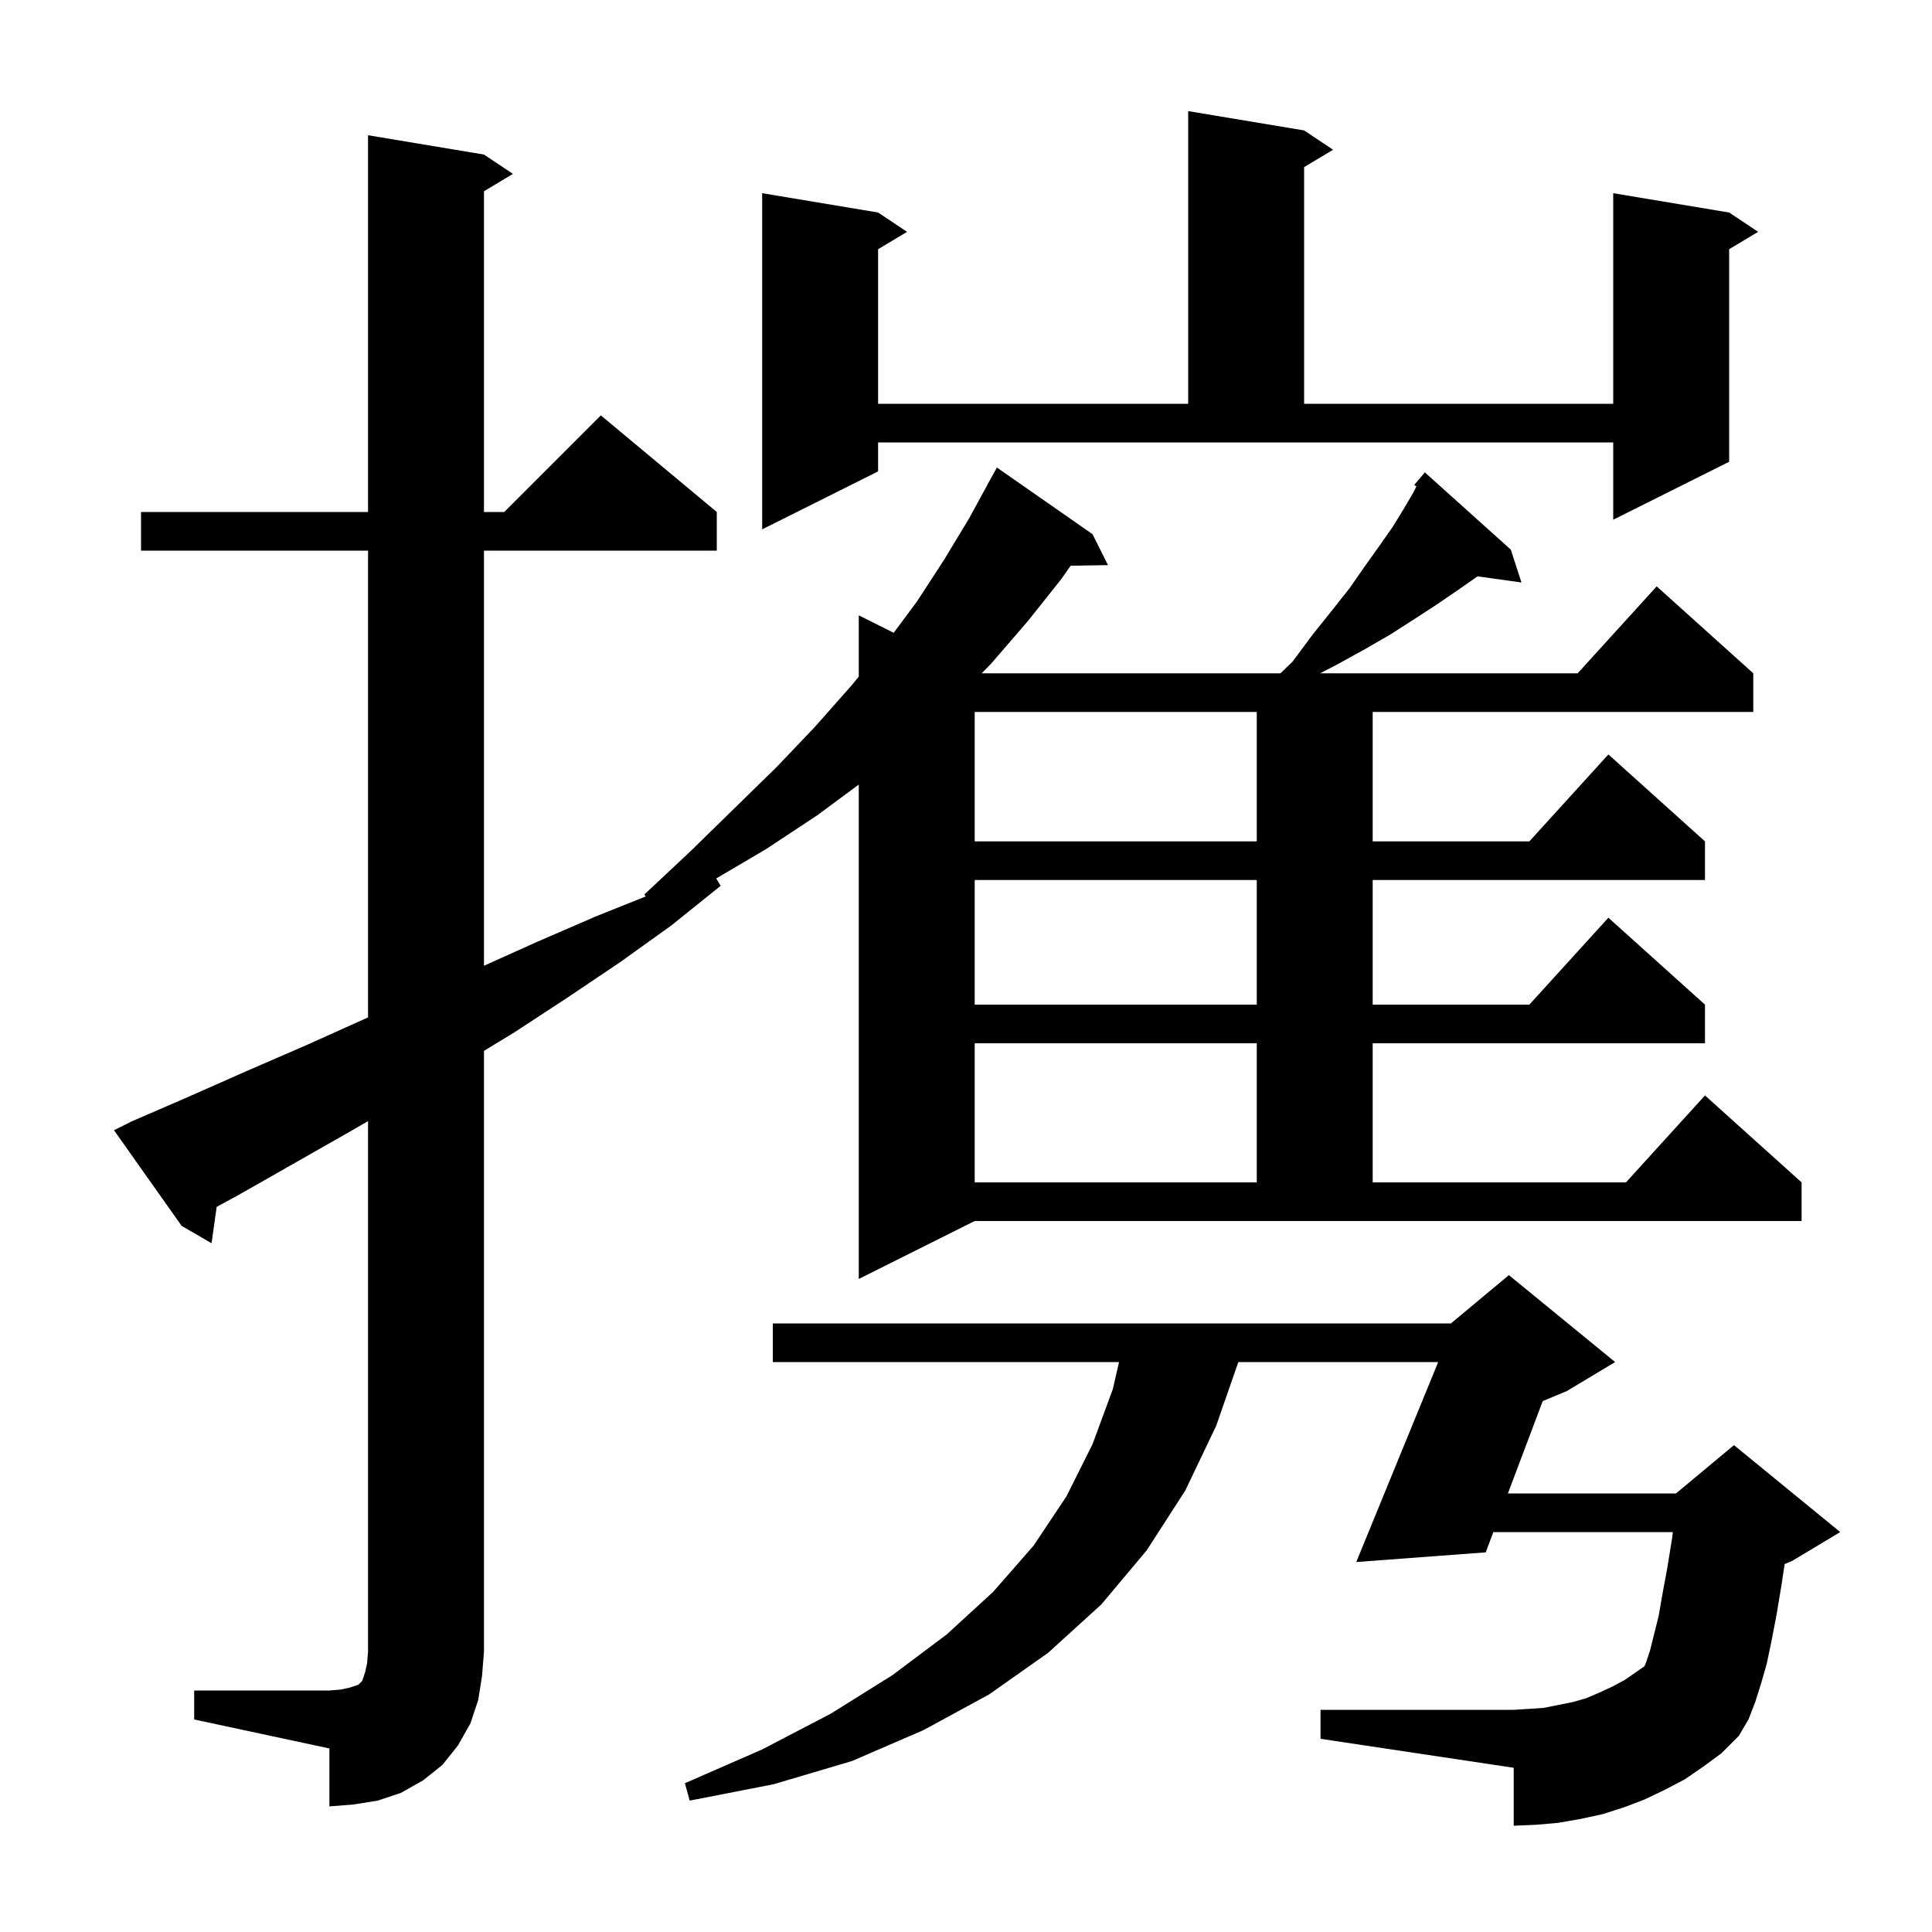 <svg xmlns="http://www.w3.org/2000/svg" xmlns:xlink="http://www.w3.org/1999/xlink" version="1.1" baseProfile="full" viewBox="0 0 200 200" width="200" height="200">
<g fill="black">
<path d="M 174.4 184.2 L 172.3 185.3 L 170.2 186.3 L 168.1 187.1 L 165.9 187.8 L 163.6 188.3 L 161.3 188.7 L 159.0 188.9 L 156.7 189.0 L 156.7 183.0 L 136.7 180.0 L 136.7 177.0 L 156.7 177.0 L 158.3 176.9 L 159.8 176.8 L 162.8 176.2 L 164.2 175.8 L 165.6 175.2 L 166.9 174.6 L 168.2 173.9 L 170.231 172.494 L 170.4 172.1 L 170.8 170.9 L 171.7 167.3 L 172.1 165.0 L 172.6 162.3 L 173.1 159.2 L 173.171 158.6 L 154.591 158.6 L 153.8 160.7 L 140.4 161.7 L 148.881 141.0 L 128.192 141.0 L 125.9 147.6 L 122.7 154.3 L 118.7 160.5 L 114.0 166.1 L 108.5 171.1 L 102.4 175.4 L 95.6 179.1 L 88.2 182.3 L 80.1 184.7 L 71.4 186.4 L 70.9 184.6 L 78.9 181.1 L 86.0 177.4 L 92.4 173.4 L 98.0 169.2 L 102.8 164.8 L 107.0 160.0 L 110.4 154.9 L 113.1 149.5 L 115.2 143.8 L 115.842 141.0 L 80.0 141.0 L 80.0 137.0 L 150.2 137.0 L 156.2 132.0 L 167.2 141.0 L 162.2 144.0 L 159.7 145.042 L 156.099 154.6 L 173.5 154.6 L 179.5 149.6 L 190.5 158.6 L 185.5 161.6 L 184.746 161.914 L 184.4 164.2 L 183.9 167.2 L 183.4 169.8 L 182.9 172.2 L 182.3 174.3 L 181.7 176.2 L 181.0 178.0 L 180.0 179.7 L 178.2 181.5 L 176.3 182.9 Z M 20.1 175.0 L 34.1 175.0 L 35.3 174.9 L 36.2 174.7 L 37.1 174.4 L 37.5 174.0 L 37.8 173.1 L 38.0 172.2 L 38.1 171.0 L 38.1 116.058 L 36.3 117.1 L 24.7 123.7 L 22.431 124.931 L 21.9 128.7 L 18.8 126.9 L 11.8 117.0 L 13.6 116.1 L 19.6 113.5 L 25.7 110.8 L 31.7 108.2 L 38.1 105.32 L 38.1 57.0 L 14.6 57.0 L 14.6 53.0 L 38.1 53.0 L 38.1 14.0 L 50.1 16.0 L 53.1 18.0 L 50.1 19.8 L 50.1 53.0 L 52.2 53.0 L 62.2 43.0 L 74.2 53.0 L 74.2 57.0 L 50.1 57.0 L 50.1 99.975 L 55.6 97.5 L 61.6 94.9 L 66.837 92.805 L 66.7 92.6 L 71.5 88.1 L 76.0 83.7 L 80.4 79.4 L 84.4 75.2 L 88.2 70.9 L 88.9 70.04 L 88.9 63.7 L 92.514 65.507 L 94.9 62.3 L 97.7 58.0 L 100.3 53.7 L 102.207 50.203 L 102.2 50.2 L 103.2 48.4 L 113.1 55.3 L 114.7 58.5 L 110.828 58.566 L 109.9 59.9 L 106.4 64.3 L 102.6 68.7 L 101.624 69.7 L 132.552 69.7 L 133.8 68.5 L 135.8 65.8 L 137.8 63.3 L 139.7 60.9 L 141.3 58.6 L 142.8 56.5 L 144.2 54.5 L 145.3 52.7 L 146.3 51.0 L 146.625 50.351 L 146.4 50.2 L 147.5 48.9 L 156.4 56.9 L 157.5 60.3 L 152.95 59.661 L 152.9 59.7 L 150.9 61.1 L 148.7 62.6 L 146.4 64.1 L 143.9 65.7 L 141.3 67.2 L 138.4 68.8 L 136.656 69.7 L 163.318 69.7 L 171.5 60.7 L 181.5 69.7 L 181.5 73.7 L 142.1 73.7 L 142.1 87.1 L 158.318 87.1 L 166.5 78.1 L 176.5 87.1 L 176.5 91.1 L 142.1 91.1 L 142.1 104.0 L 158.318 104.0 L 166.5 95.0 L 176.5 104.0 L 176.5 108.0 L 142.1 108.0 L 142.1 122.4 L 168.318 122.4 L 176.5 113.4 L 186.5 122.4 L 186.5 126.4 L 100.9 126.4 L 88.9 132.4 L 88.9 81.218 L 84.6 84.4 L 79.3 87.9 L 74.143 90.939 L 74.6 91.7 L 69.5 95.8 L 64.2 99.6 L 58.7 103.3 L 53.2 106.9 L 50.1 108.782 L 50.1 171.0 L 49.9 173.5 L 49.5 176.0 L 48.7 178.4 L 47.4 180.7 L 45.8 182.7 L 43.8 184.3 L 41.5 185.6 L 39.1 186.4 L 36.6 186.8 L 34.1 187.0 L 34.1 181.0 L 20.1 178.0 Z M 100.9 108.0 L 100.9 122.4 L 130.1 122.4 L 130.1 108.0 Z M 100.9 91.1 L 100.9 104.0 L 130.1 104.0 L 130.1 91.1 Z M 100.9 73.7 L 100.9 87.1 L 130.1 87.1 L 130.1 73.7 Z M 90.9 48.8 L 78.9 54.8 L 78.9 20.0 L 90.9 22.0 L 93.9 24.0 L 90.9 25.8 L 90.9 41.8 L 123.0 41.8 L 123.0 11.5 L 135.0 13.5 L 138.0 15.5 L 135.0 17.3 L 135.0 41.8 L 167.0 41.8 L 167.0 20.0 L 179.0 22.0 L 182.0 24.0 L 179.0 25.8 L 179.0 47.8 L 167.0 53.8 L 167.0 45.8 L 90.9 45.8 Z " />
</g>
</svg>
